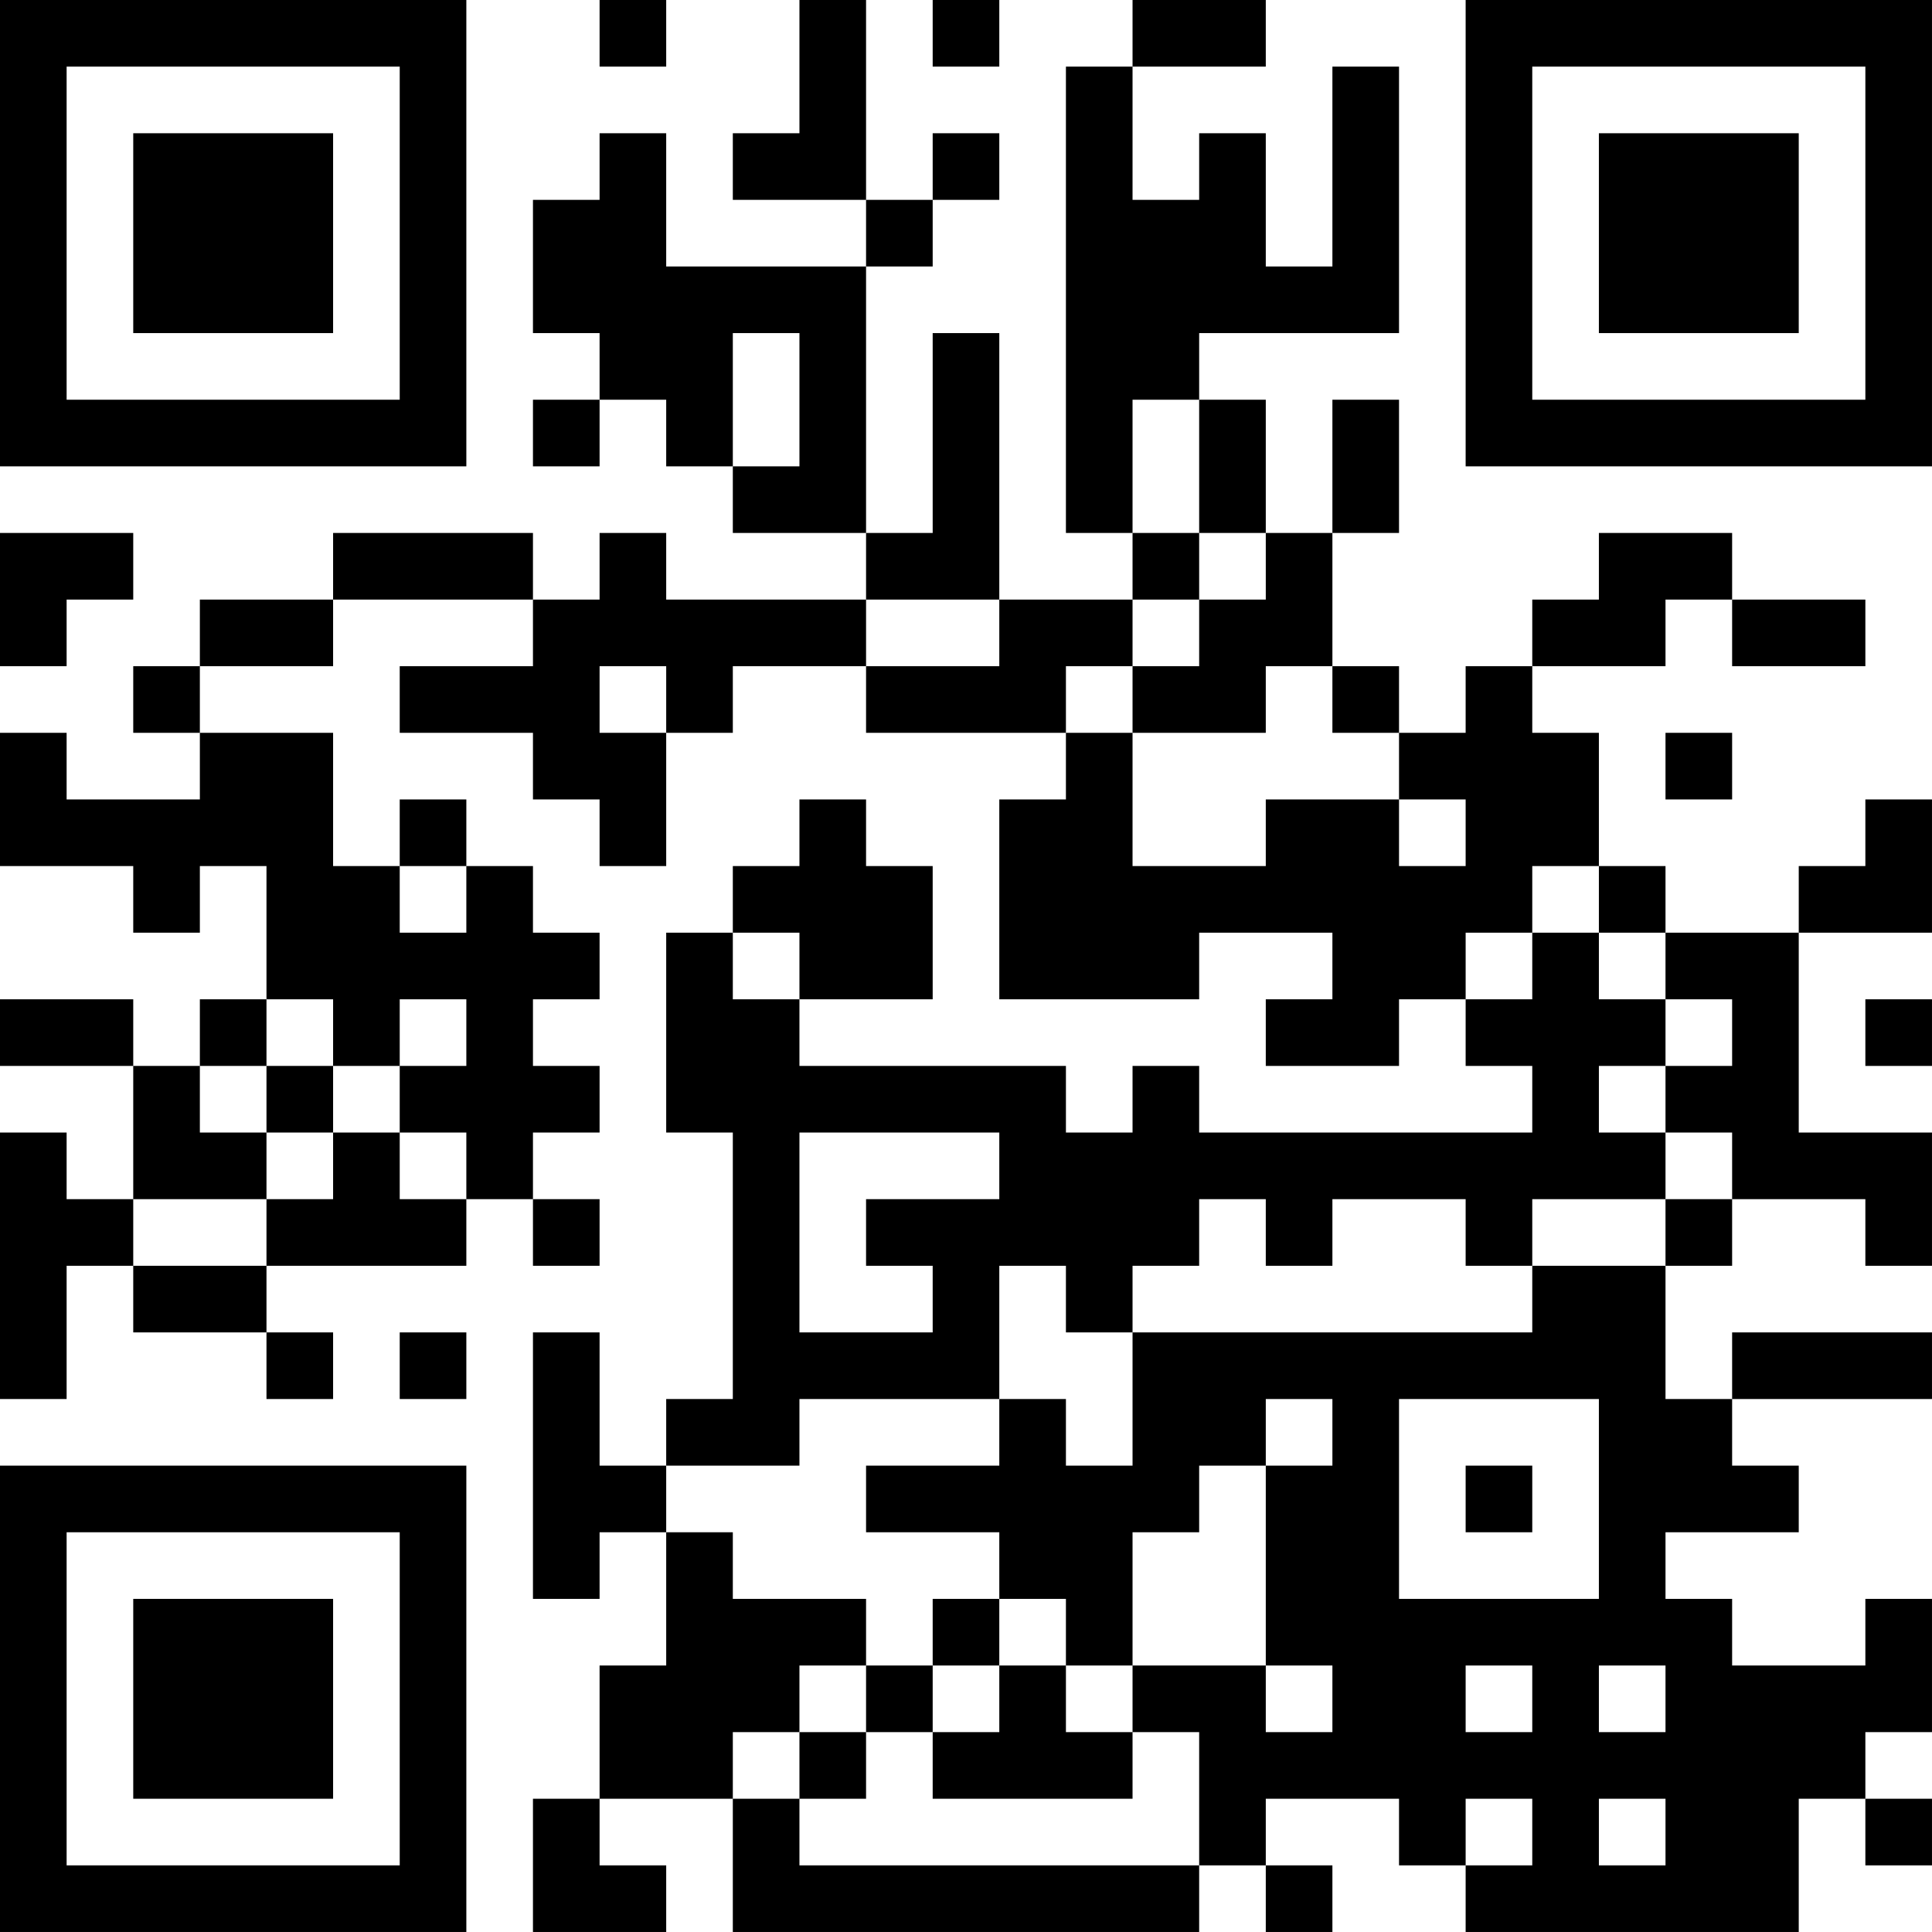 <?xml version="1.0" encoding="UTF-8"?>
<svg xmlns="http://www.w3.org/2000/svg" version="1.1" width="400" height="400" viewBox="0 0 400 400"><rect x="0" y="0" width="400" height="400" fill="#ffffff"/><g transform="scale(13.793)"><g transform="translate(0,0)"><path fill-rule="evenodd" d="M9 0L9 1L10 1L10 0ZM12 0L12 2L11 2L11 3L13 3L13 4L10 4L10 2L9 2L9 3L8 3L8 5L9 5L9 6L8 6L8 7L9 7L9 6L10 6L10 7L11 7L11 8L13 8L13 9L10 9L10 8L9 8L9 9L8 9L8 8L5 8L5 9L3 9L3 10L2 10L2 11L3 11L3 12L1 12L1 11L0 11L0 13L2 13L2 14L3 14L3 13L4 13L4 15L3 15L3 16L2 16L2 15L0 15L0 16L2 16L2 18L1 18L1 17L0 17L0 21L1 21L1 19L2 19L2 20L4 20L4 21L5 21L5 20L4 20L4 19L7 19L7 18L8 18L8 19L9 19L9 18L8 18L8 17L9 17L9 16L8 16L8 15L9 15L9 14L8 14L8 13L7 13L7 12L6 12L6 13L5 13L5 11L3 11L3 10L5 10L5 9L8 9L8 10L6 10L6 11L8 11L8 12L9 12L9 13L10 13L10 11L11 11L11 10L13 10L13 11L16 11L16 12L15 12L15 15L18 15L18 14L20 14L20 15L19 15L19 16L21 16L21 15L22 15L22 16L23 16L23 17L18 17L18 16L17 16L17 17L16 17L16 16L12 16L12 15L14 15L14 13L13 13L13 12L12 12L12 13L11 13L11 14L10 14L10 17L11 17L11 21L10 21L10 22L9 22L9 20L8 20L8 24L9 24L9 23L10 23L10 25L9 25L9 27L8 27L8 29L10 29L10 28L9 28L9 27L11 27L11 29L18 29L18 28L19 28L19 29L20 29L20 28L19 28L19 27L21 27L21 28L22 28L22 29L27 29L27 27L28 27L28 28L29 28L29 27L28 27L28 26L29 26L29 24L28 24L28 25L26 25L26 24L25 24L25 23L27 23L27 22L26 22L26 21L29 21L29 20L26 20L26 21L25 21L25 19L26 19L26 18L28 18L28 19L29 19L29 17L27 17L27 14L29 14L29 12L28 12L28 13L27 13L27 14L25 14L25 13L24 13L24 11L23 11L23 10L25 10L25 9L26 9L26 10L28 10L28 9L26 9L26 8L24 8L24 9L23 9L23 10L22 10L22 11L21 11L21 10L20 10L20 8L21 8L21 6L20 6L20 8L19 8L19 6L18 6L18 5L21 5L21 1L20 1L20 4L19 4L19 2L18 2L18 3L17 3L17 1L19 1L19 0L17 0L17 1L16 1L16 8L17 8L17 9L15 9L15 5L14 5L14 8L13 8L13 4L14 4L14 3L15 3L15 2L14 2L14 3L13 3L13 0ZM14 0L14 1L15 1L15 0ZM11 5L11 7L12 7L12 5ZM17 6L17 8L18 8L18 9L17 9L17 10L16 10L16 11L17 11L17 13L19 13L19 12L21 12L21 13L22 13L22 12L21 12L21 11L20 11L20 10L19 10L19 11L17 11L17 10L18 10L18 9L19 9L19 8L18 8L18 6ZM0 8L0 10L1 10L1 9L2 9L2 8ZM13 9L13 10L15 10L15 9ZM9 10L9 11L10 11L10 10ZM25 11L25 12L26 12L26 11ZM6 13L6 14L7 14L7 13ZM23 13L23 14L22 14L22 15L23 15L23 14L24 14L24 15L25 15L25 16L24 16L24 17L25 17L25 18L23 18L23 19L22 19L22 18L20 18L20 19L19 19L19 18L18 18L18 19L17 19L17 20L16 20L16 19L15 19L15 21L12 21L12 22L10 22L10 23L11 23L11 24L13 24L13 25L12 25L12 26L11 26L11 27L12 27L12 28L18 28L18 26L17 26L17 25L19 25L19 26L20 26L20 25L19 25L19 22L20 22L20 21L19 21L19 22L18 22L18 23L17 23L17 25L16 25L16 24L15 24L15 23L13 23L13 22L15 22L15 21L16 21L16 22L17 22L17 20L23 20L23 19L25 19L25 18L26 18L26 17L25 17L25 16L26 16L26 15L25 15L25 14L24 14L24 13ZM11 14L11 15L12 15L12 14ZM4 15L4 16L3 16L3 17L4 17L4 18L2 18L2 19L4 19L4 18L5 18L5 17L6 17L6 18L7 18L7 17L6 17L6 16L7 16L7 15L6 15L6 16L5 16L5 15ZM28 15L28 16L29 16L29 15ZM4 16L4 17L5 17L5 16ZM12 17L12 20L14 20L14 19L13 19L13 18L15 18L15 17ZM6 20L6 21L7 21L7 20ZM21 21L21 24L24 24L24 21ZM22 22L22 23L23 23L23 22ZM14 24L14 25L13 25L13 26L12 26L12 27L13 27L13 26L14 26L14 27L17 27L17 26L16 26L16 25L15 25L15 24ZM14 25L14 26L15 26L15 25ZM22 25L22 26L23 26L23 25ZM24 25L24 26L25 26L25 25ZM22 27L22 28L23 28L23 27ZM24 27L24 28L25 28L25 27ZM0 0L0 7L7 7L7 0ZM1 1L1 6L6 6L6 1ZM2 2L2 5L5 5L5 2ZM22 0L22 7L29 7L29 0ZM23 1L23 6L28 6L28 1ZM24 2L24 5L27 5L27 2ZM0 22L0 29L7 29L7 22ZM1 23L1 28L6 28L6 23ZM2 24L2 27L5 27L5 24Z" fill="#000000"/></g></g></svg>
